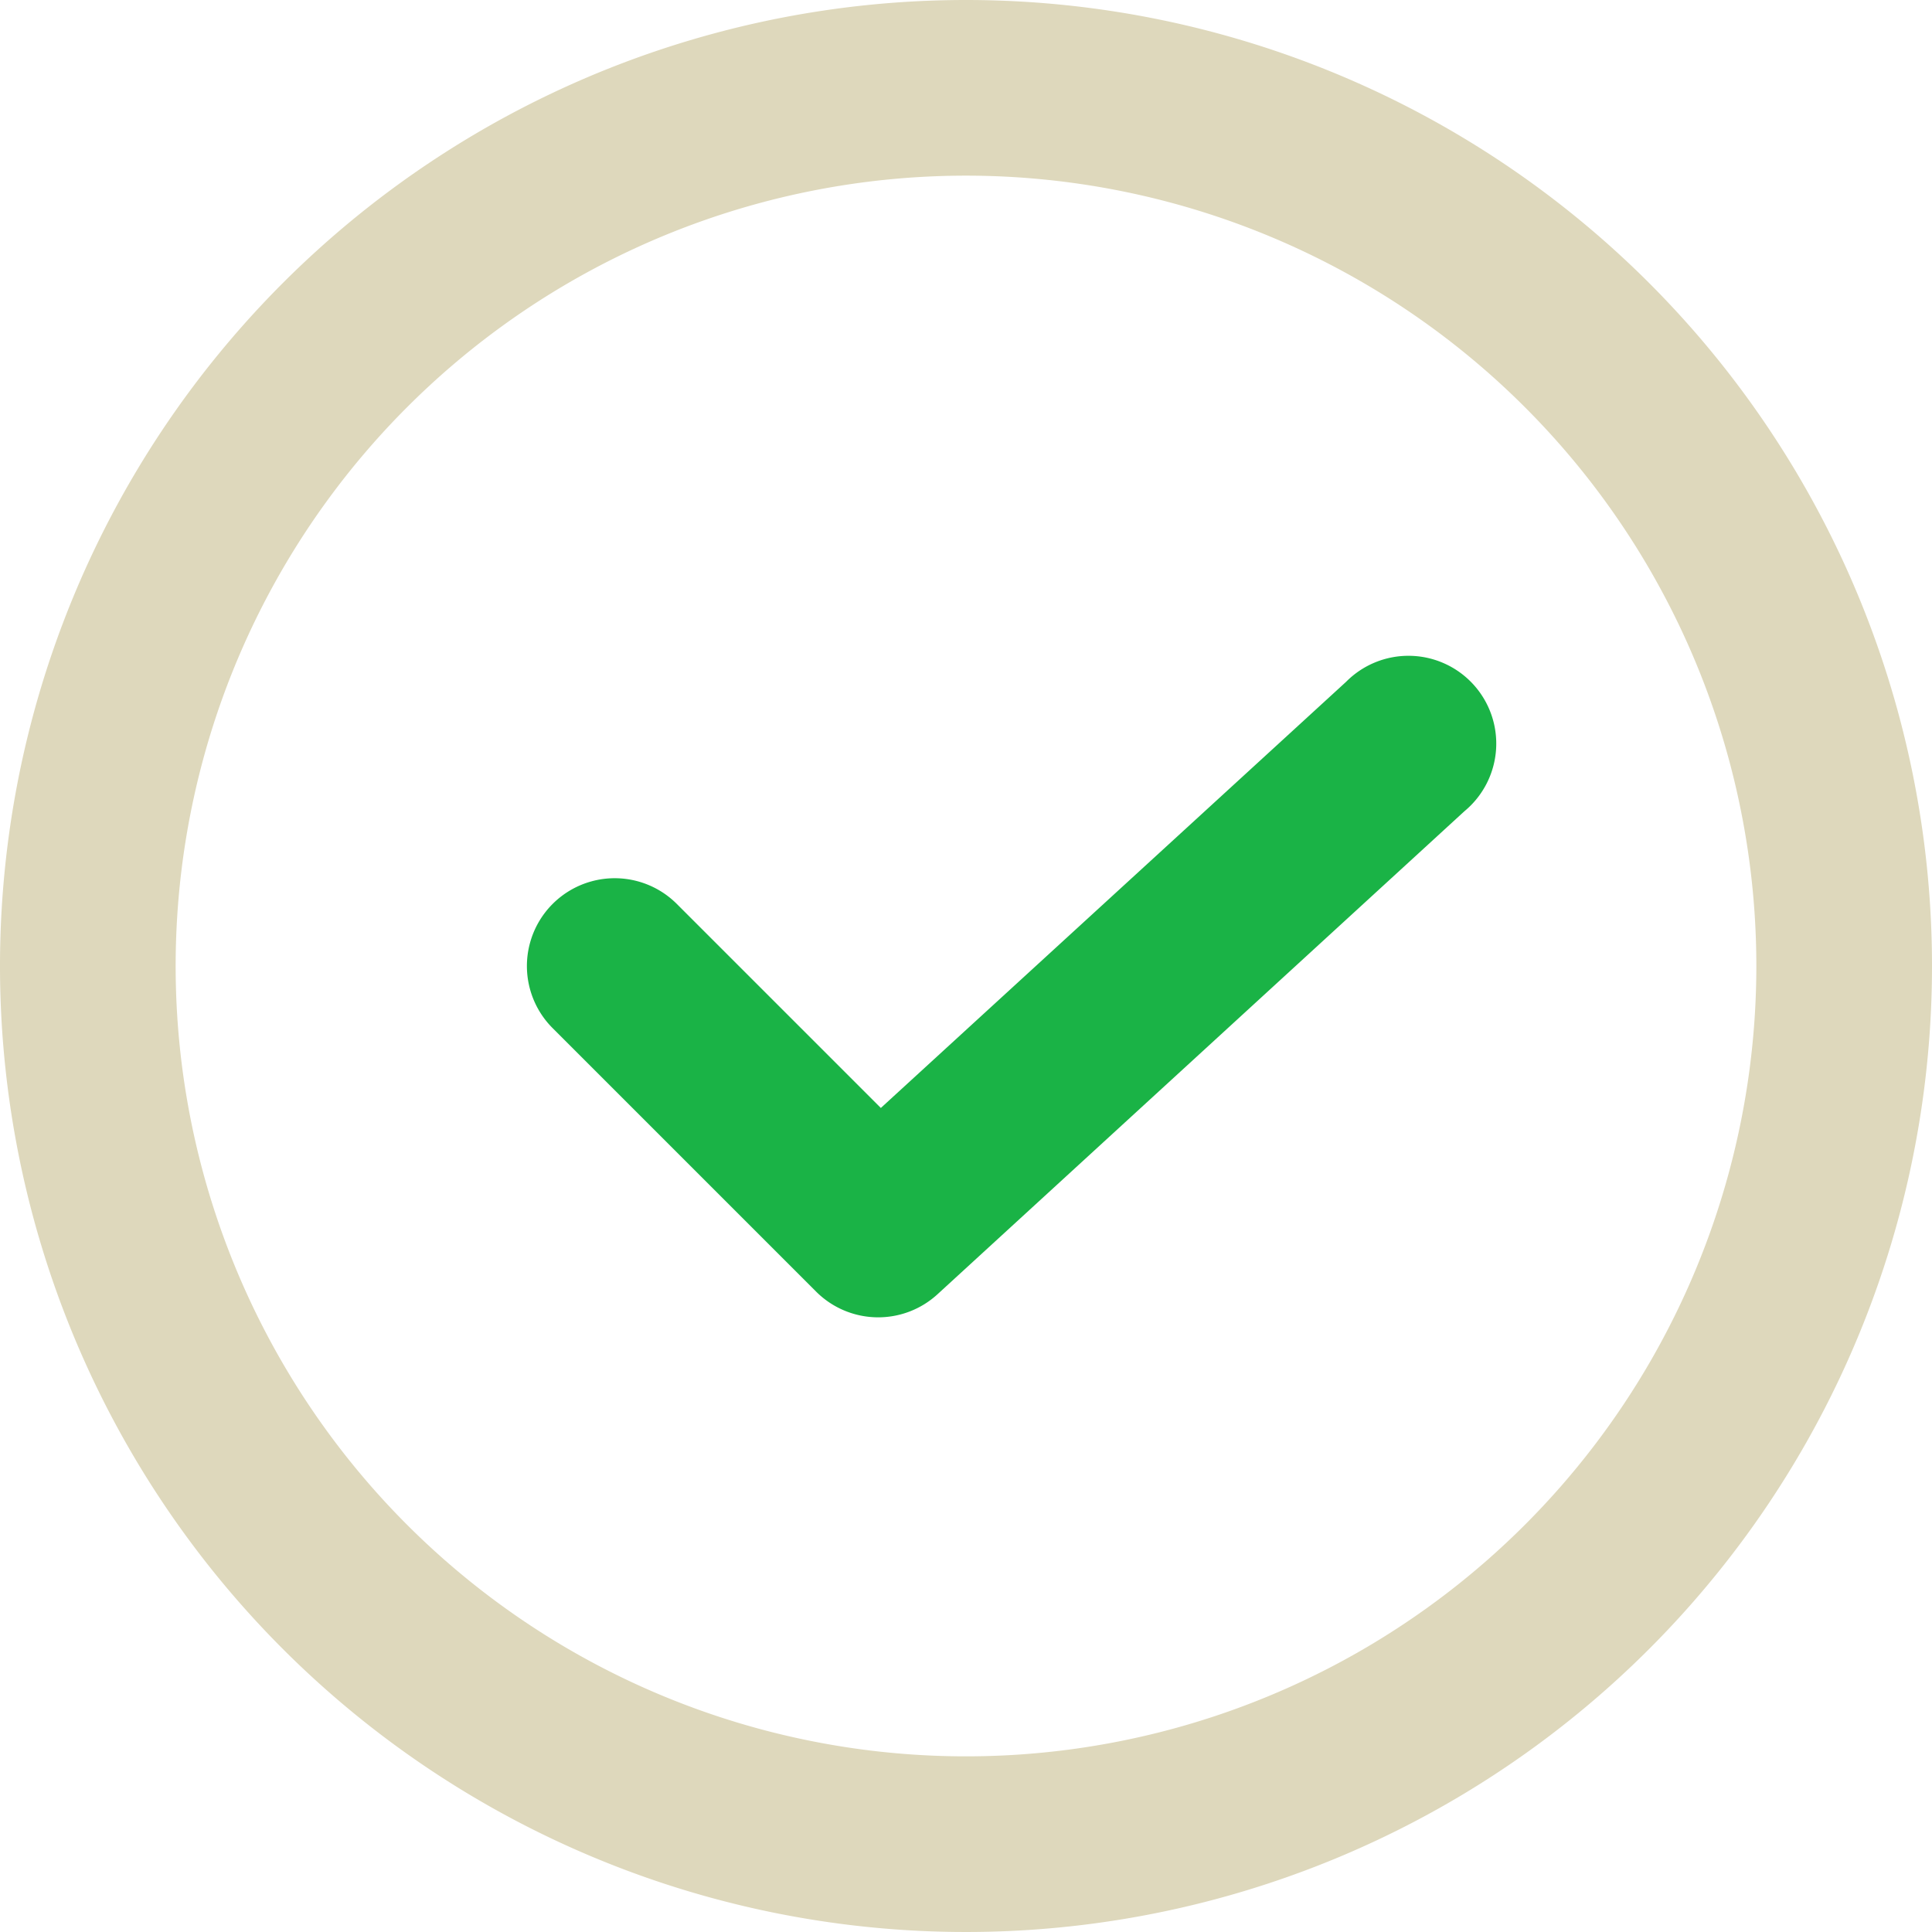 <svg id="check" xmlns="http://www.w3.org/2000/svg" width="25" height="25" viewBox="0 0 25 25">
  <path id="Path_14" data-name="Path 14" d="M13.5,1A12.5,12.5,0,1,0,26,13.5,12.5,12.5,0,0,0,13.5,1Zm0,22.727A10.227,10.227,0,1,1,23.727,13.5,10.227,10.227,0,0,1,13.5,23.727Z" transform="translate(-1 -1)" fill="#ded8bc"/>
  <path id="Path_15" data-name="Path 15" d="M17.6,8.8,11.58,14.314l-2.64-2.64a1.136,1.136,0,1,0-1.607,1.607l3.409,3.409a1.136,1.136,0,0,0,1.572.034l6.818-6.25A1.136,1.136,0,1,0,17.6,8.8Z" transform="translate(-0.182 0.023)" fill="#1ab346"/>
</svg>

